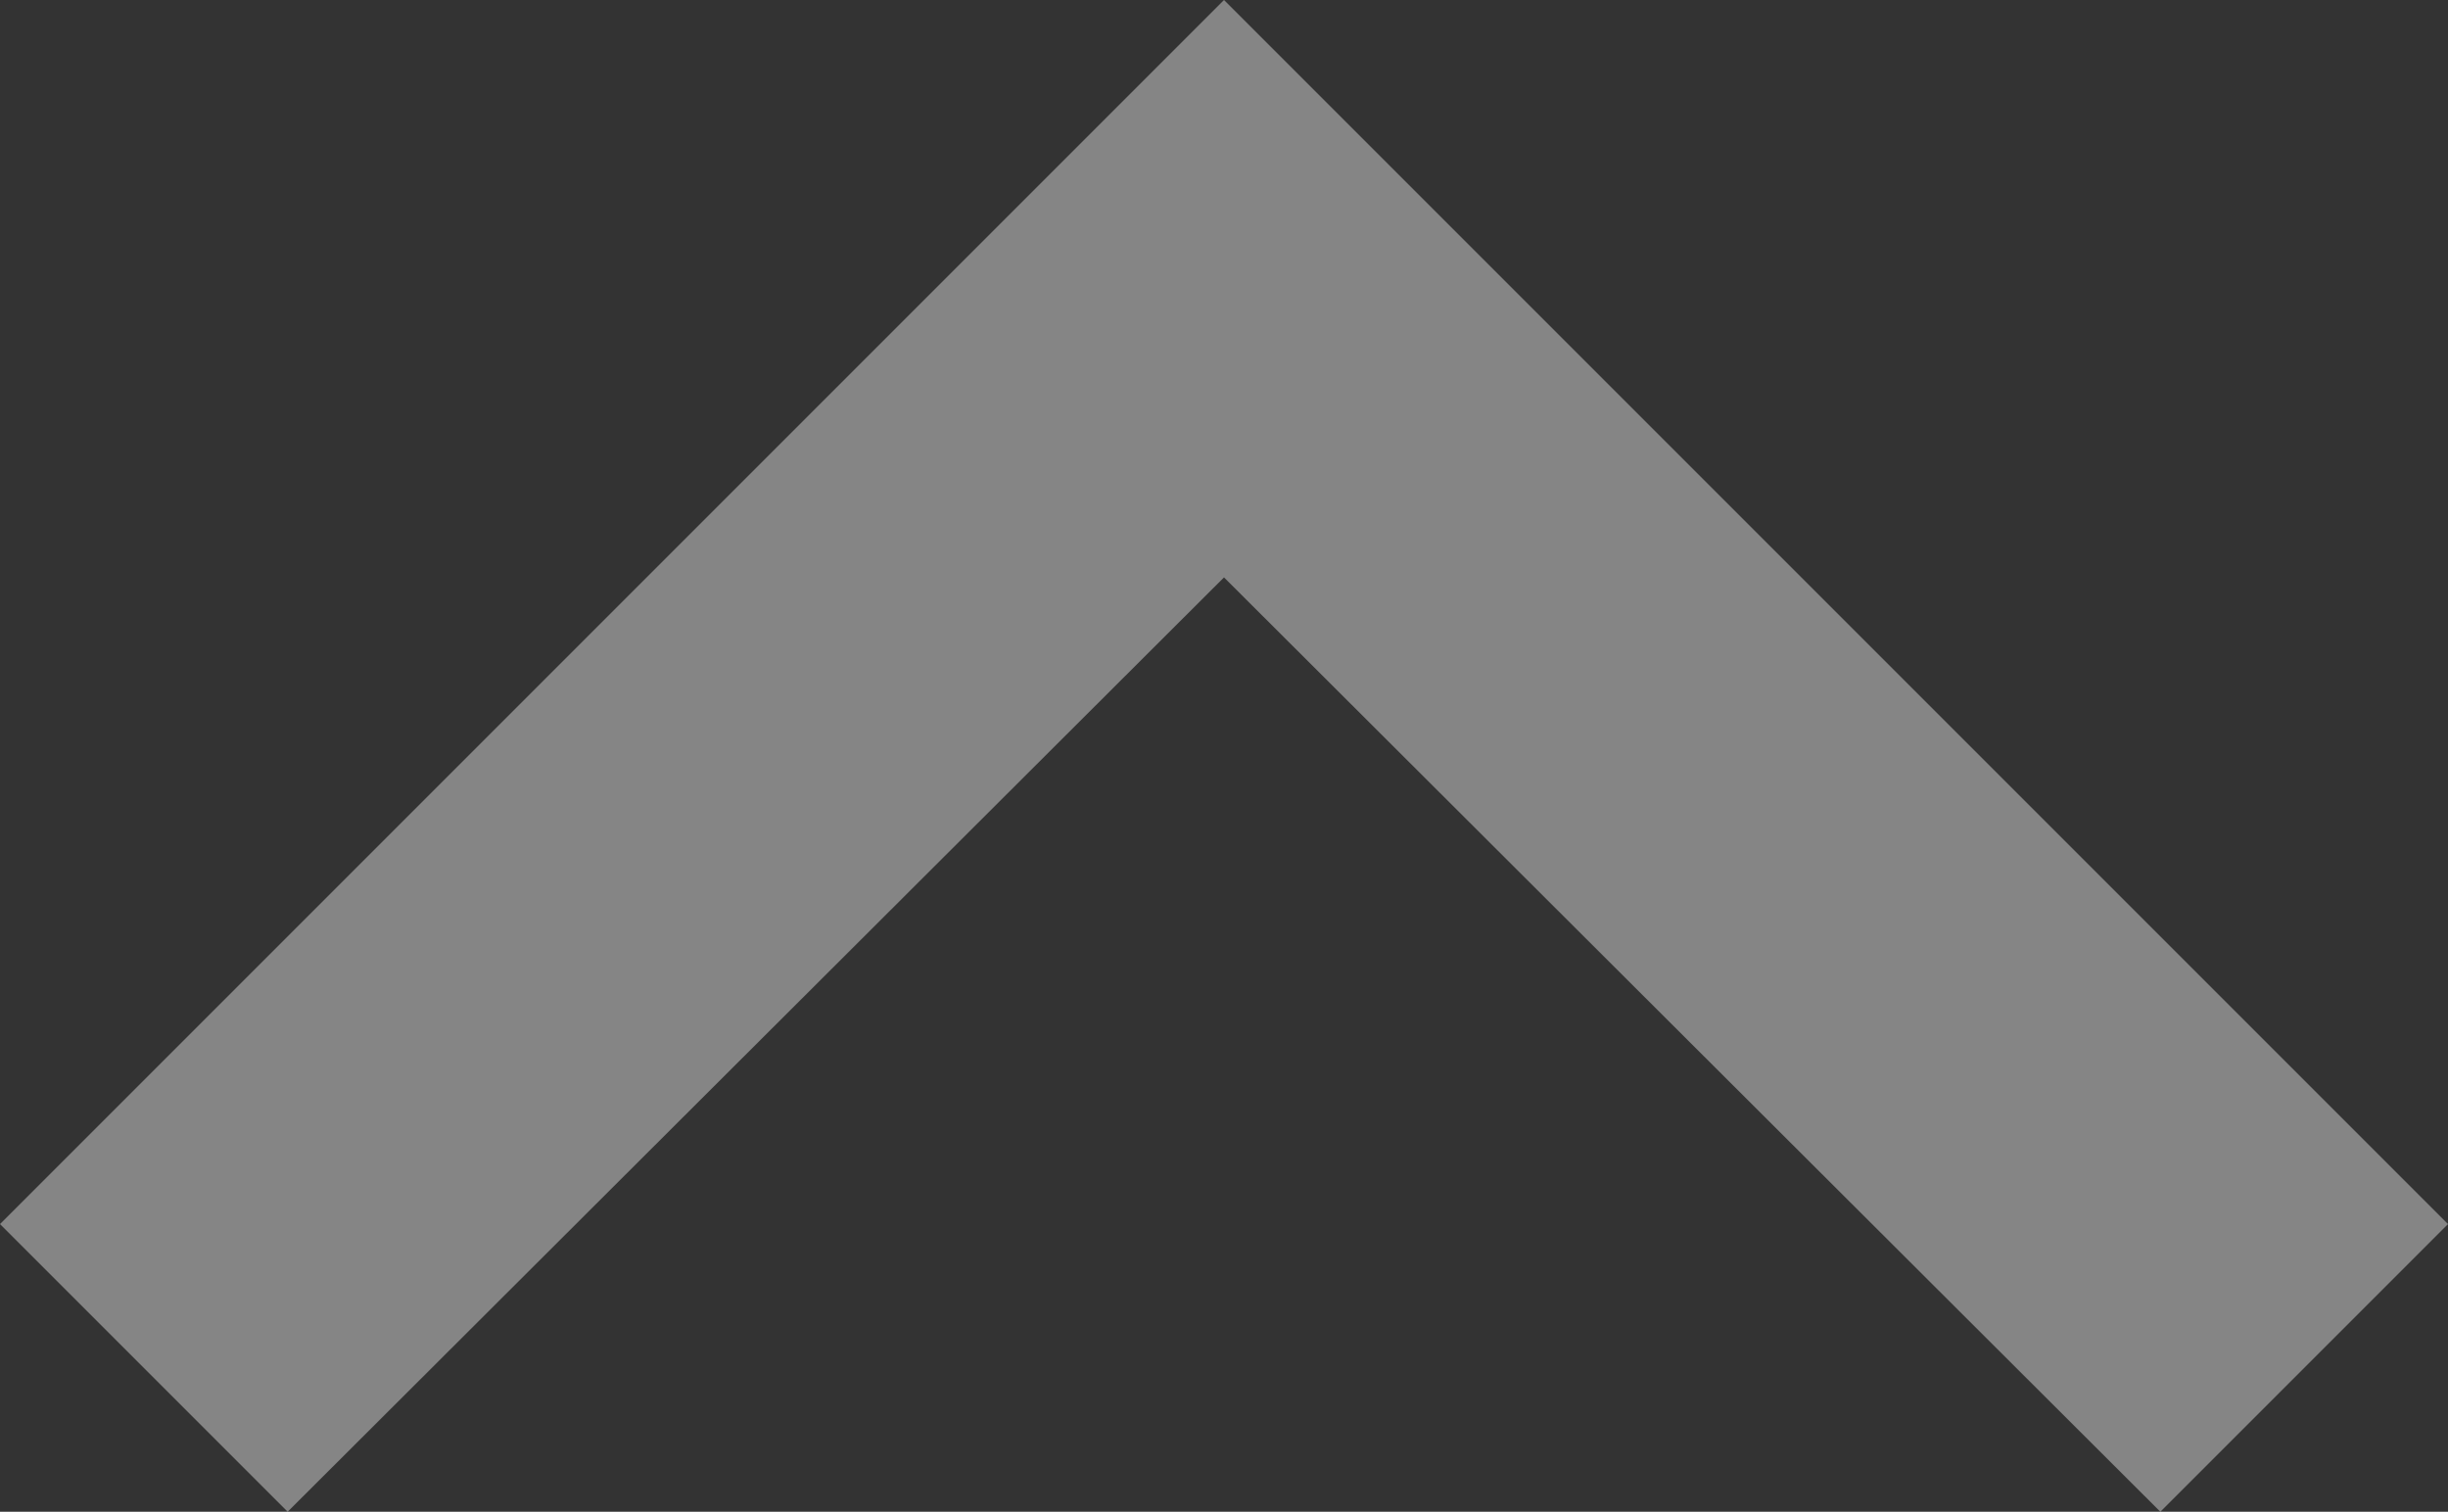 <svg xmlns="http://www.w3.org/2000/svg" width="20" height="12.35" viewBox="0 0 20 12.35">
  <rect x="0" y="0" width="20" height="12.35" fill="#333333" stroke="none"/>
  <path id="Icon_material-keyboard-arrow-up" data-name="Icon material-keyboard-arrow-up" d="M11.35,24.35,19,16.717l7.65,7.633L29,22,19,12,9,22Z" transform="translate(-9 -12)" fill="#fff" opacity="0.4"/>
</svg>
